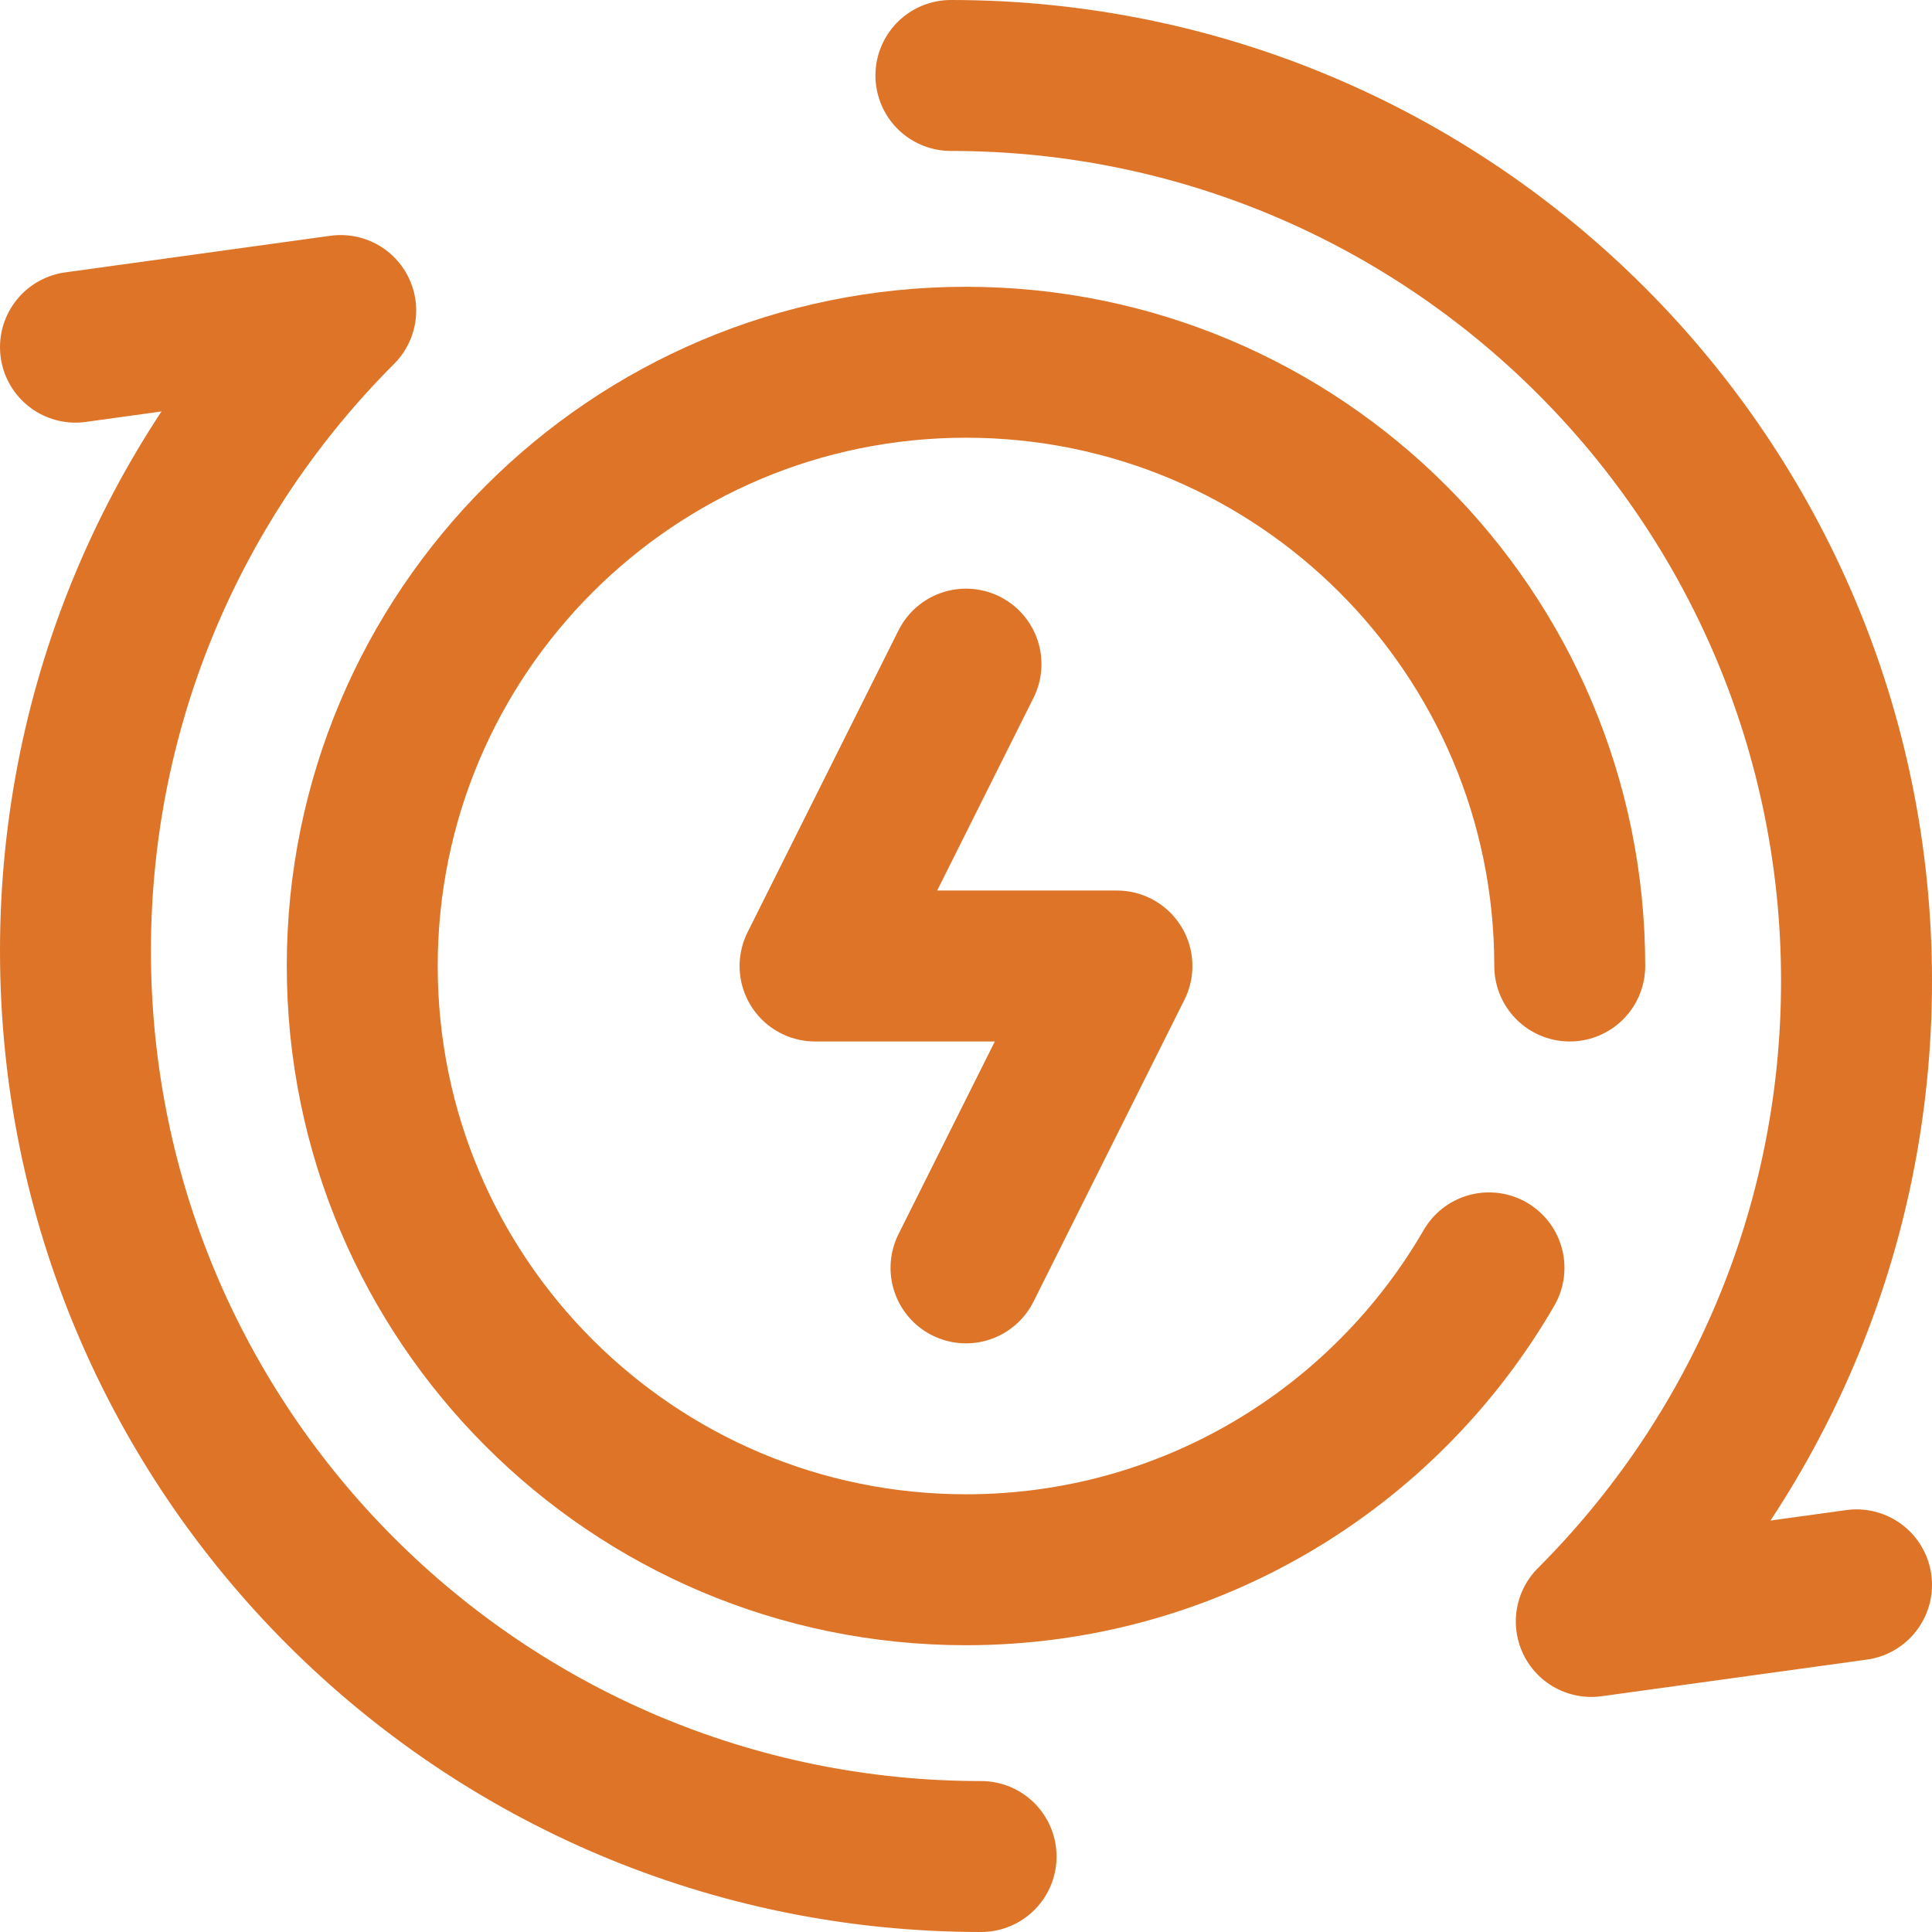 <svg xmlns="http://www.w3.org/2000/svg" width="512" height="512" style="enable-background:new 0 0 512 512" xml:space="preserve"><g fill="none" stroke="#dd7428" stroke-width="40" stroke-linecap="round" stroke-linejoin="round" stroke-miterlimit="10"><path d="M260 492c-66.274 0-126.274-26.863-169.706-70.294S20 318.274 20 252 46.863 125.726 90.294 82.294L20 92m232-72c66.274 0 126.274 26.863 169.706 70.294S492 193.726 492 260s-26.863 126.274-70.294 169.706L492 420M256 176l-40 80h80l-40 80" style="stroke-width:40;stroke-linecap:round;stroke-linejoin:round;stroke-miterlimit:10" data-original="#000000"/><path d="M394.595 336C366.93 383.824 315.223 416 256 416c-88.366 0-160-71.634-160-160S167.634 96 256 96s160 71.634 160 160" style="stroke-width:40;stroke-linecap:round;stroke-linejoin:round;stroke-miterlimit:10" data-original="#000000"/></g></svg>